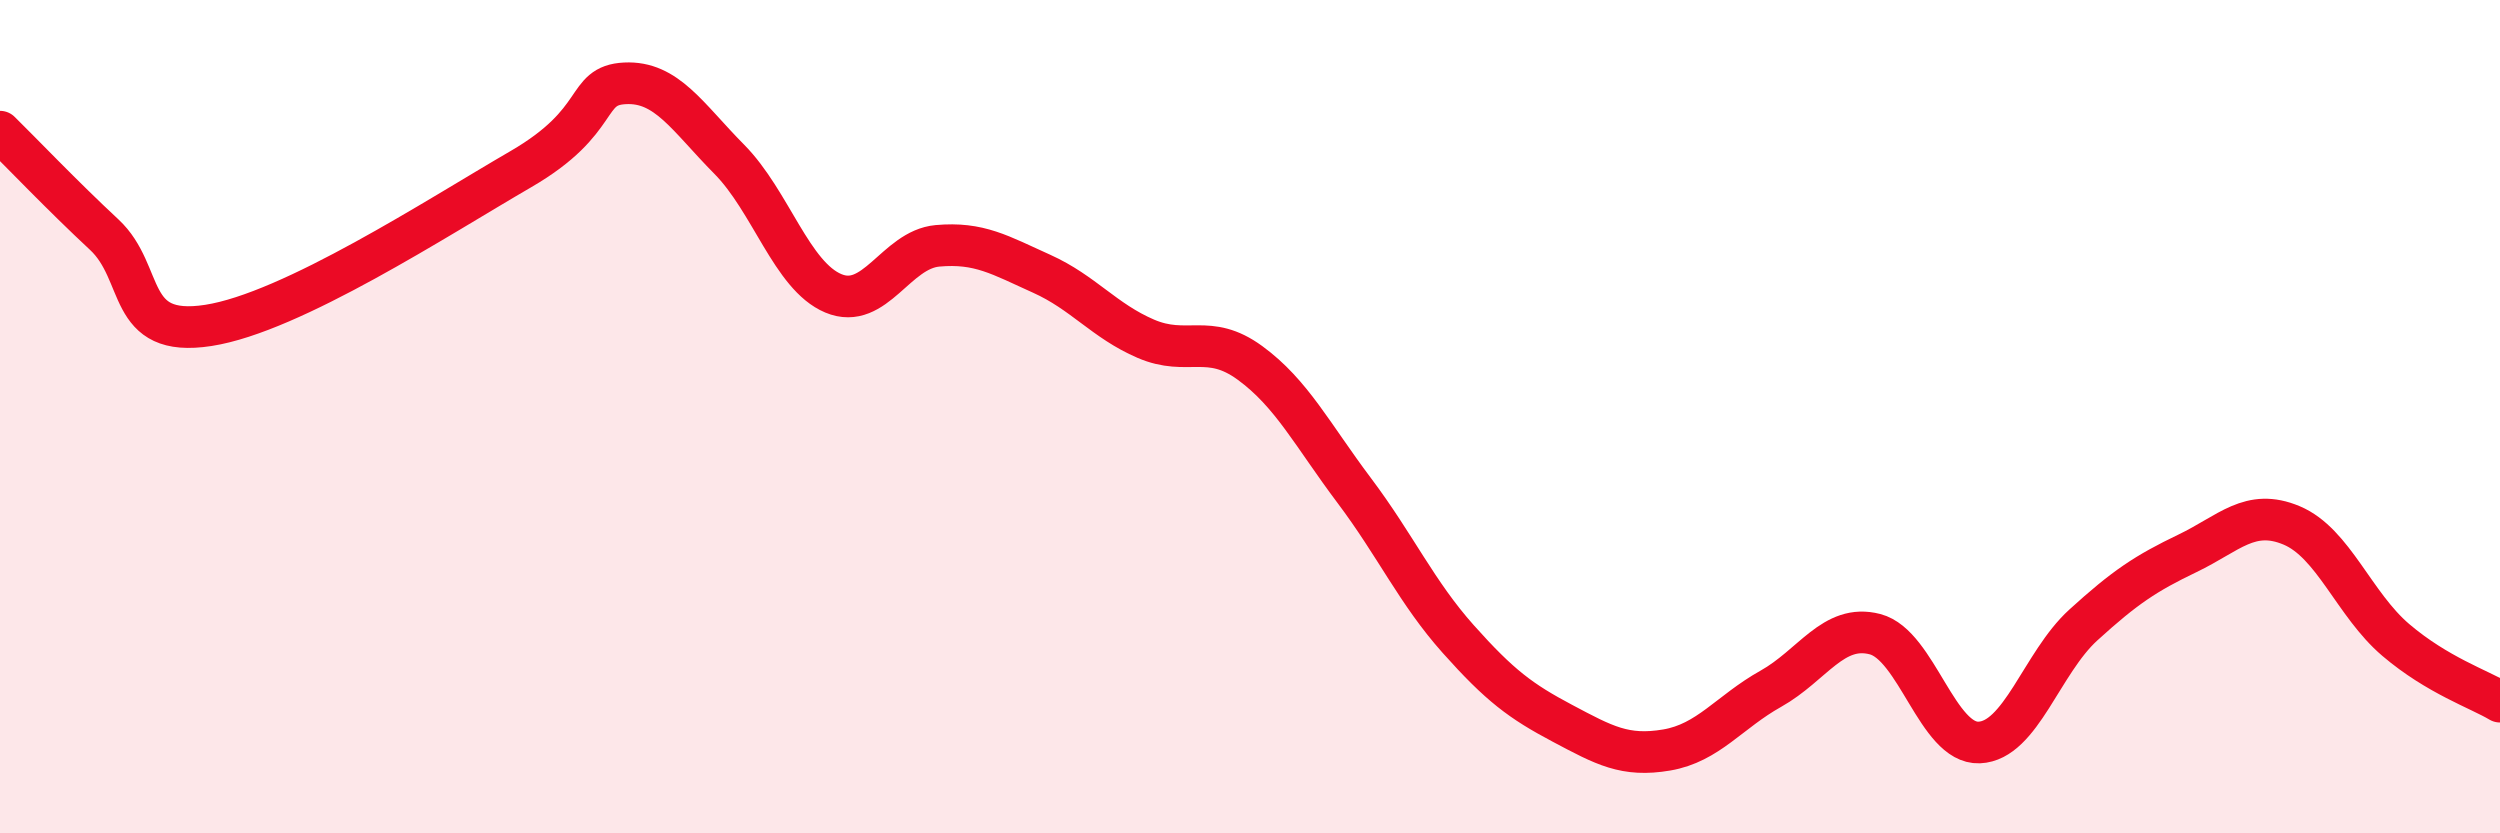 
    <svg width="60" height="20" viewBox="0 0 60 20" xmlns="http://www.w3.org/2000/svg">
      <path
        d="M 0,3.16 C 0.5,3.65 1.5,4.7 2.5,5.63 C 3.5,6.56 3,8.12 5,7.81 C 7,7.5 10.5,5.22 12.5,4.06 C 14.5,2.9 14,2.05 15,2 C 16,1.95 16.5,2.81 17.5,3.82 C 18.5,4.83 19,6.62 20,7.04 C 21,7.46 21.5,5.99 22.5,5.9 C 23.5,5.81 24,6.12 25,6.57 C 26,7.02 26.5,7.7 27.5,8.13 C 28.5,8.56 29,7.98 30,8.71 C 31,9.44 31.5,10.44 32.5,11.77 C 33.5,13.1 34,14.22 35,15.34 C 36,16.46 36.5,16.83 37.5,17.36 C 38.5,17.89 39,18.17 40,18 C 41,17.83 41.5,17.09 42.5,16.53 C 43.5,15.97 44,14.96 45,15.22 C 46,15.48 46.5,17.86 47.5,17.82 C 48.5,17.78 49,15.91 50,15 C 51,14.09 51.5,13.76 52.5,13.28 C 53.5,12.8 54,12.19 55,12.61 C 56,13.03 56.5,14.51 57.5,15.36 C 58.5,16.21 59.5,16.54 60,16.84L60 20L0 20Z"
        fill="#EB0A25"
        opacity="0.1"
        stroke-linecap="round"
        stroke-linejoin="round"
      />
      <path
        d="M 0,3.16 C 0.5,3.65 1.5,4.7 2.5,5.63 C 3.5,6.56 3,8.12 5,7.81 C 7,7.5 10.5,5.22 12.5,4.06 C 14.5,2.9 14,2.05 15,2 C 16,1.95 16.5,2.81 17.5,3.82 C 18.5,4.83 19,6.62 20,7.04 C 21,7.46 21.5,5.99 22.5,5.9 C 23.5,5.81 24,6.12 25,6.57 C 26,7.02 26.5,7.7 27.5,8.13 C 28.5,8.56 29,7.98 30,8.71 C 31,9.44 31.5,10.44 32.5,11.77 C 33.5,13.1 34,14.22 35,15.34 C 36,16.46 36.5,16.83 37.5,17.36 C 38.5,17.89 39,18.17 40,18 C 41,17.83 41.5,17.09 42.5,16.53 C 43.5,15.97 44,14.96 45,15.22 C 46,15.48 46.5,17.86 47.5,17.82 C 48.5,17.78 49,15.91 50,15 C 51,14.09 51.5,13.76 52.5,13.28 C 53.5,12.8 54,12.19 55,12.61 C 56,13.03 56.5,14.51 57.5,15.36 C 58.5,16.21 59.5,16.54 60,16.84"
        stroke="#EB0A25"
        stroke-width="1"
        fill="none"
        stroke-linecap="round"
        stroke-linejoin="round"
      />
    </svg>
  